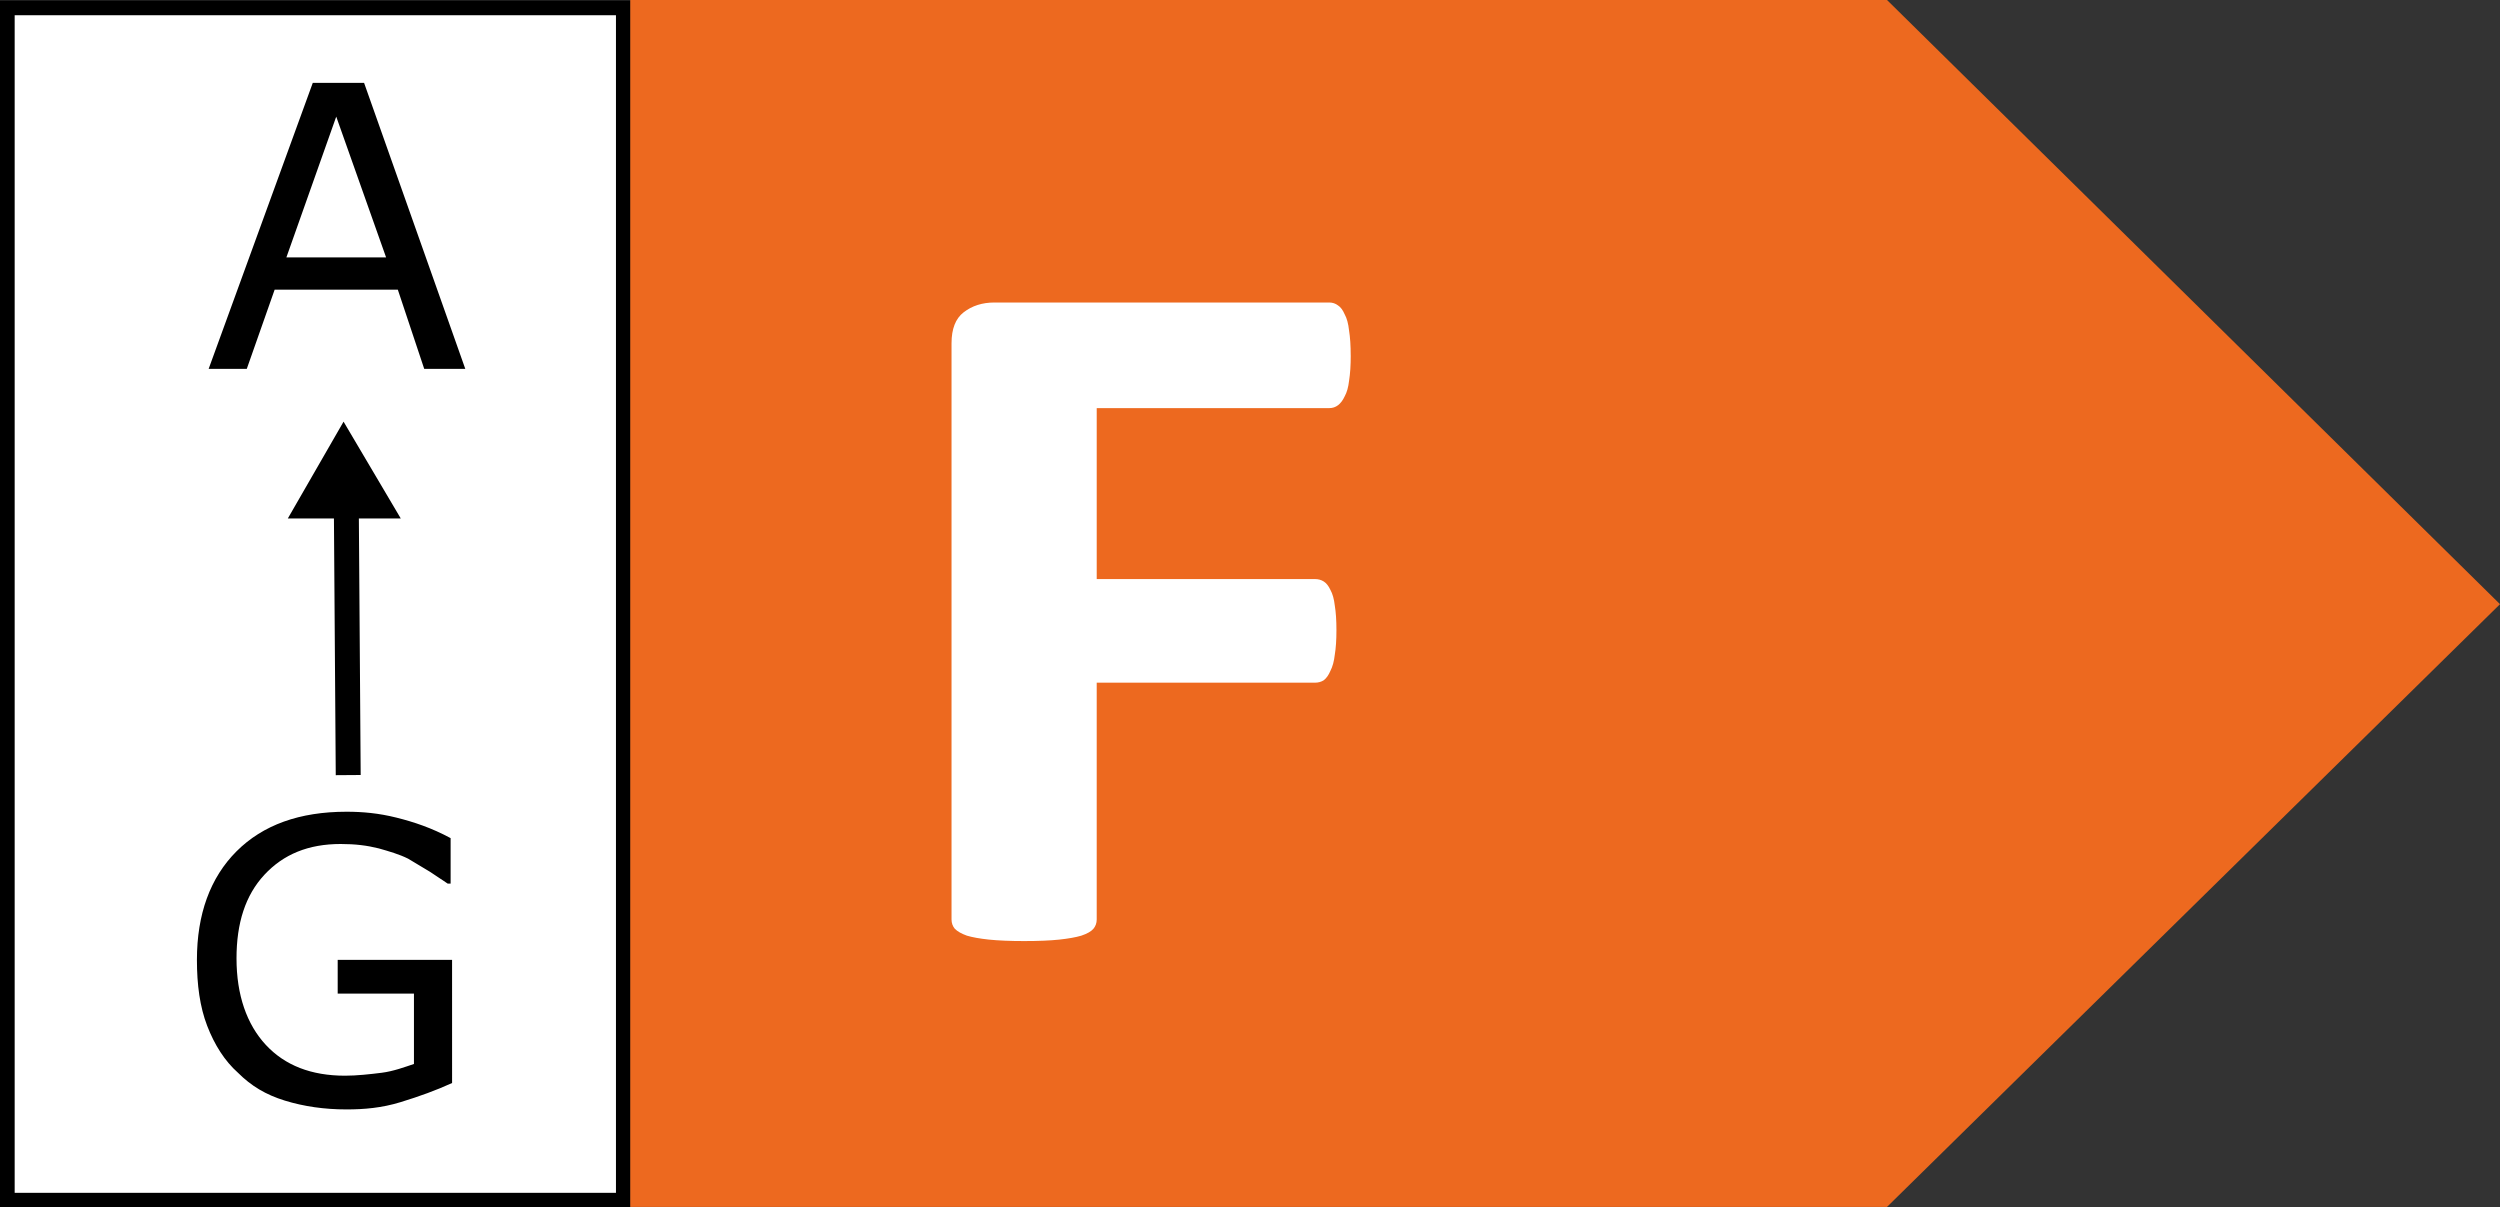 <svg xmlns="http://www.w3.org/2000/svg" width="170.478" height="82.34" xmlns:v="https://vecta.io/nano"><rect width="100%" height="100%" fill="#333333" stroke="none"/><path d="M.5.539h42.003V81.84H.5z" fill="#fff" stroke="#000" stroke-miterlimit="10"/><path d="M31.728 25.153h-2.8l-1.8-5.4h-8.4l-1.9 5.4h-2.6l7.1-19.5h3.5zm-5.4-7.6l-3.4-9.6-3.4 9.6zm4.5 56.3c-1.1.5-2.2.9-3.5 1.3s-2.5.5-3.7.5c-1.5 0-2.9-.2-4.2-.6s-2.3-1-3.2-1.9c-.9-.8-1.6-1.9-2.1-3.2s-.7-2.8-.7-4.5c0-3.1.9-5.6 2.7-7.4s4.3-2.7 7.5-2.7c1.1 0 2.2.1 3.4.4s2.4.7 3.7 1.4v3.1h-.2l-1.2-.8-1.5-.9c-.6-.3-1.3-.5-2-.7-.8-.2-1.6-.3-2.6-.3-2.2 0-3.9.7-5.2 2.1s-1.9 3.3-1.9 5.7c0 2.5.7 4.5 2 5.9s3.1 2.1 5.4 2.1c.8 0 1.7-.1 2.5-.2s1.6-.4 2.2-.6v-4.8h-5.2v-2.3h7.8zM22.763 34.16l1.7-.012.132 18.7-1.7.012z"/><path d="M23.428 28.753l-3.8 6.6h7.7z"/><path d="M170.478 41.2L128.678 0h-85.7v82.3h85.7z" fill="#ed691f"/><path d="M92.108 24.246q0 1.005-.112 1.708-.075.67-.3 1.072-.187.402-.45.603-.262.201-.6.201h-15.86v11.657h14.885q.337 0 .6.167.262.167.45.569.225.402.3 1.072.112.67.112 1.675 0 1.005-.112 1.675-.075.67-.3 1.105-.187.435-.45.636-.262.167-.6.167H74.786v16.146q0 .368-.225.636-.225.268-.825.469-.562.167-1.5.268-.937.1-2.4.1-1.425 0-2.4-.1-.937-.1-1.5-.268-.562-.201-.825-.469-.225-.268-.225-.636V23.408q0-1.474.825-2.11.862-.67 2.1-.67h22.833q.337 0 .6.201.262.167.45.603.225.402.3 1.105.112.703.112 1.708z" fill="#fff"/></svg>